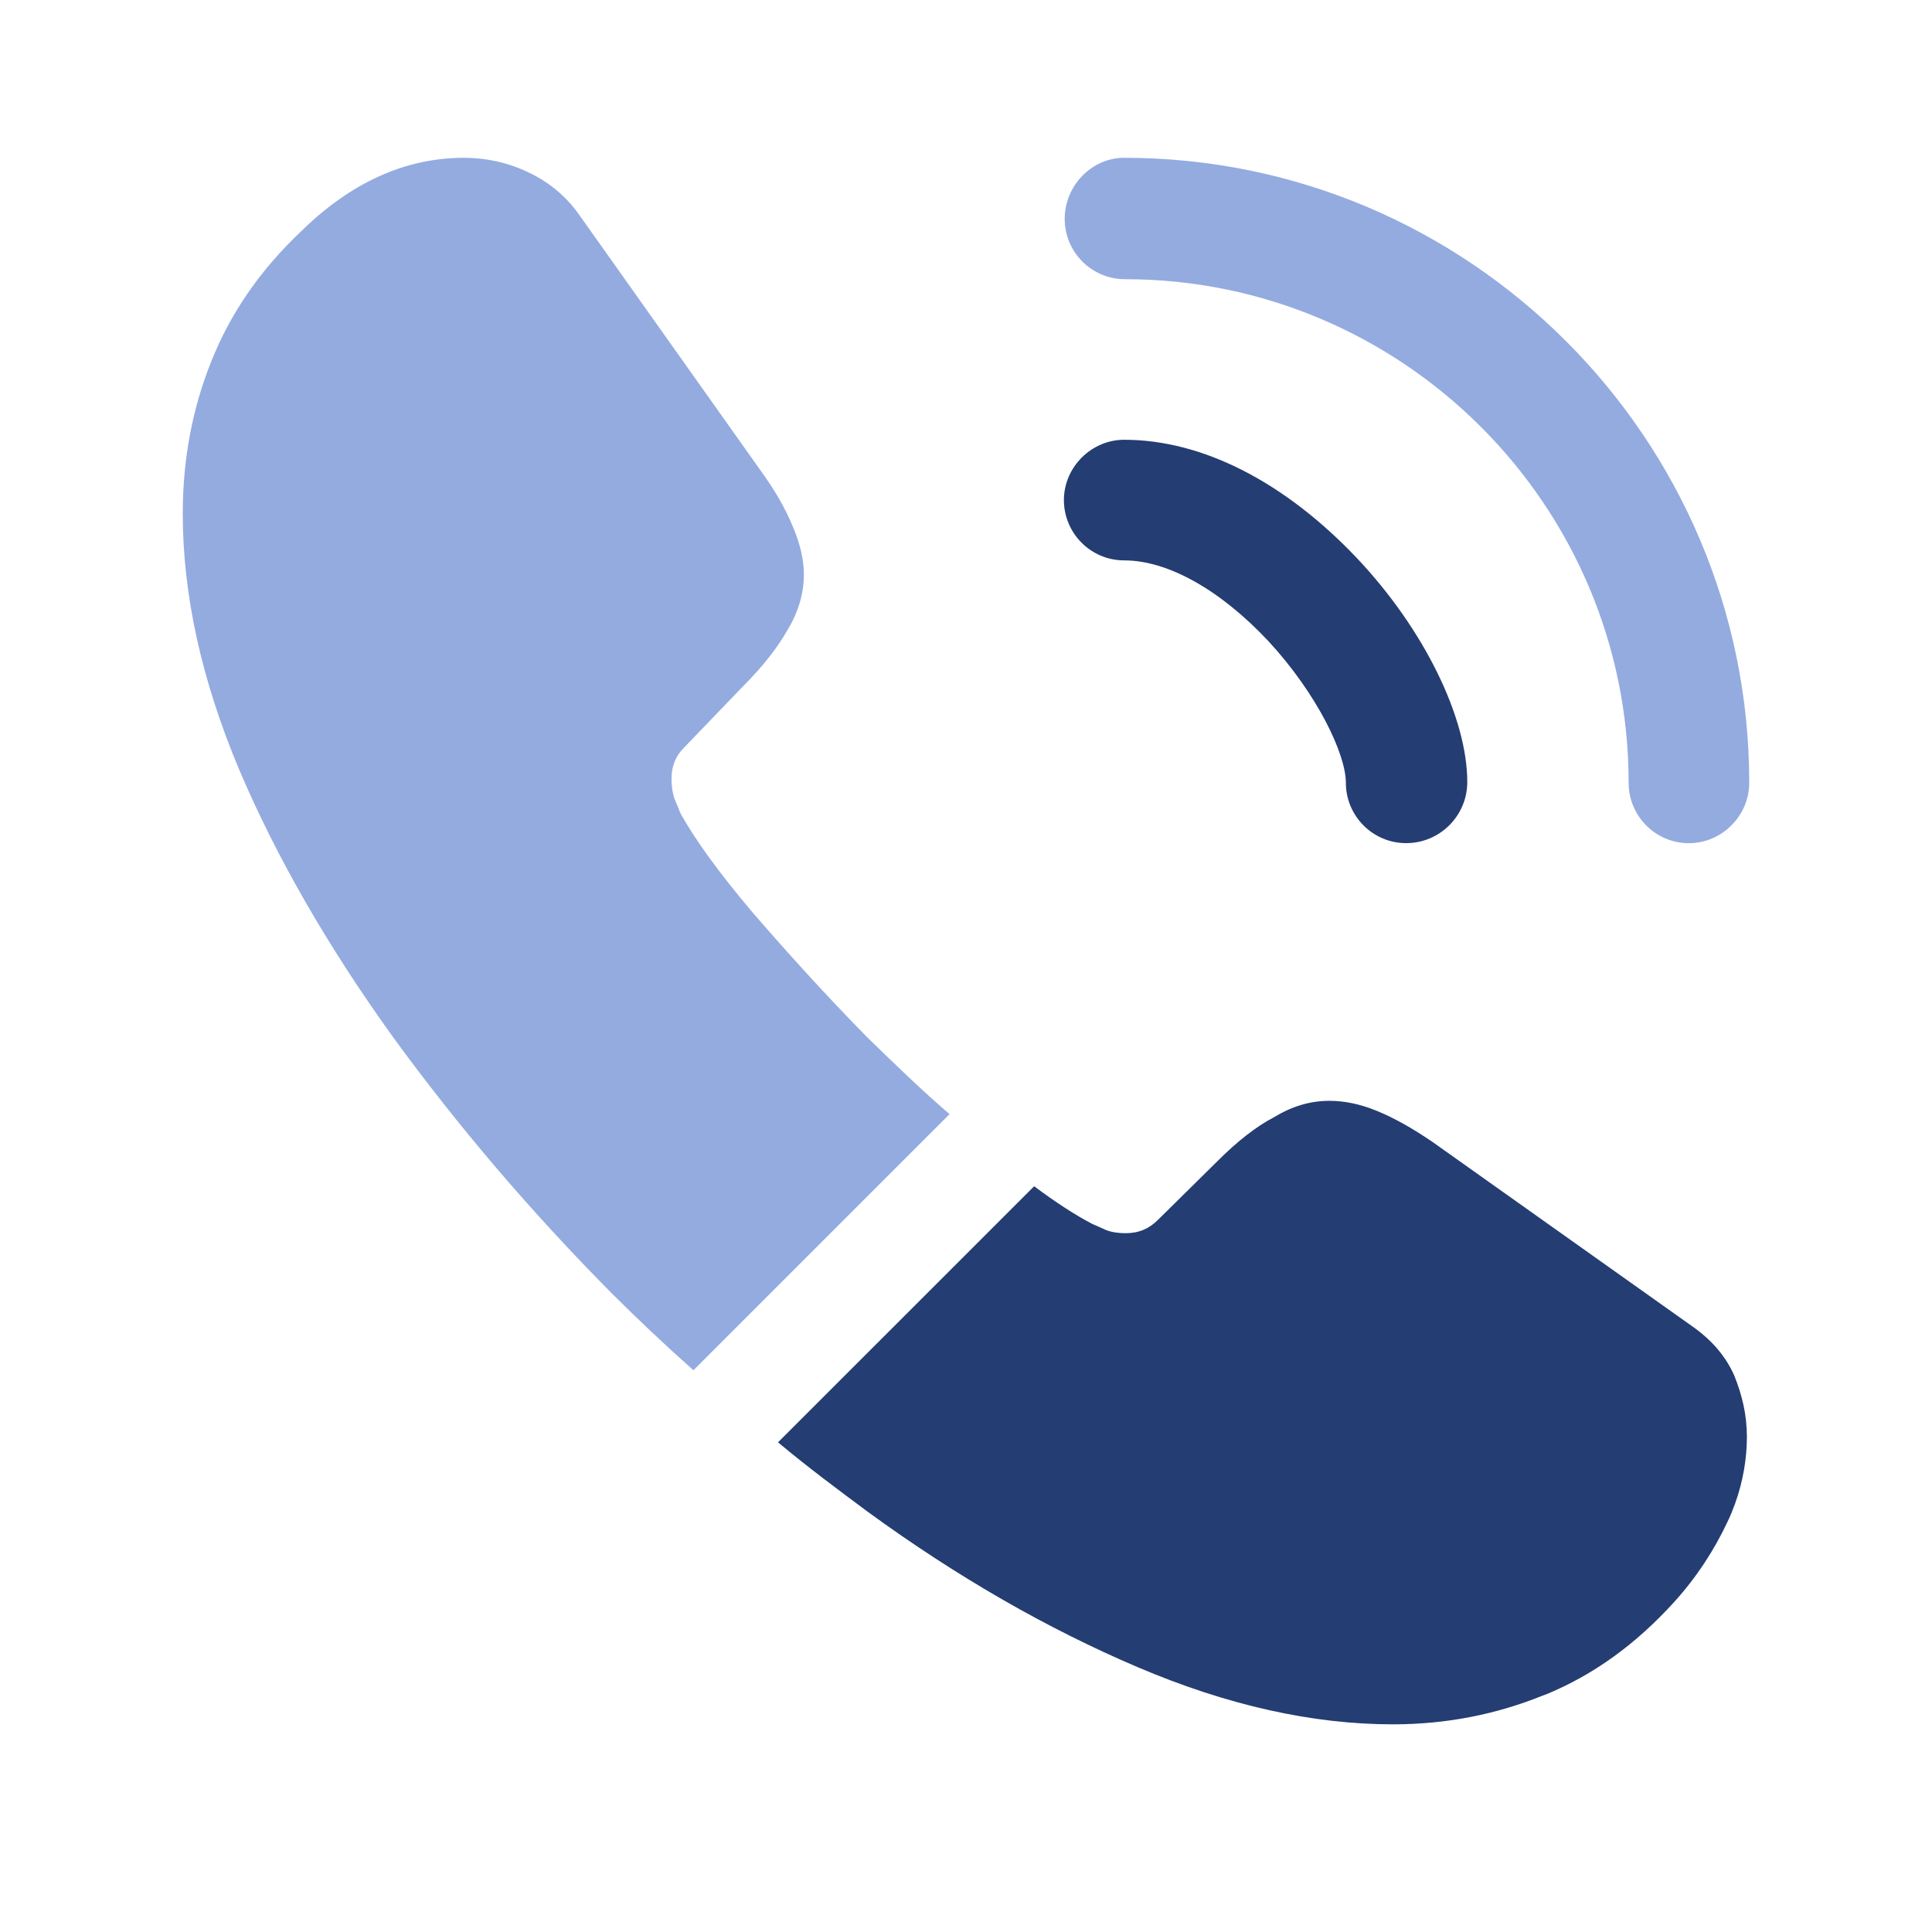 <svg xmlns="http://www.w3.org/2000/svg" width="37" height="37" viewBox="0 0 37 37" fill="none"><path d="M26.93 16.147C26.285 16.147 25.775 15.622 25.775 14.992C25.775 14.437 25.22 13.282 24.29 12.277C23.375 11.302 22.37 10.732 21.53 10.732C20.885 10.732 20.375 10.207 20.375 9.577C20.375 8.947 20.9 8.422 21.53 8.422C23.03 8.422 24.605 9.232 25.985 10.687C27.275 12.052 28.1 13.747 28.1 14.977C28.1 15.622 27.575 16.147 26.93 16.147Z" fill="#243D73"></path><path opacity="0.5" d="M32.345 16.148C31.7 16.148 31.19 15.623 31.19 14.992C31.19 9.667 26.855 5.347 21.545 5.347C20.9 5.347 20.39 4.822 20.39 4.192C20.39 3.562 20.9 3.022 21.53 3.022C28.13 3.022 33.5 8.392 33.5 14.992C33.5 15.623 32.975 16.148 32.345 16.148Z" fill="#2B59C3"></path><path opacity="0.5" d="M18.185 21.337L13.28 26.242C12.74 25.762 12.215 25.267 11.705 24.758C10.16 23.198 8.765 21.562 7.52 19.852C6.29 18.142 5.3 16.433 4.58 14.738C3.86 13.027 3.5 11.393 3.5 9.832C3.5 8.812 3.68 7.837 4.04 6.937C4.4 6.022 4.97 5.182 5.765 4.432C6.725 3.487 7.775 3.022 8.885 3.022C9.305 3.022 9.725 3.112 10.1 3.292C10.49 3.472 10.835 3.742 11.105 4.132L14.585 9.037C14.855 9.412 15.05 9.757 15.185 10.088C15.32 10.402 15.395 10.717 15.395 11.002C15.395 11.363 15.29 11.723 15.08 12.068C14.885 12.412 14.6 12.773 14.24 13.133L13.1 14.318C12.935 14.482 12.86 14.678 12.86 14.918C12.86 15.037 12.875 15.143 12.905 15.262C12.95 15.383 12.995 15.473 13.025 15.562C13.295 16.058 13.76 16.703 14.42 17.483C15.095 18.262 15.815 19.058 16.595 19.852C17.135 20.378 17.66 20.887 18.185 21.337Z" fill="#2B59C3"></path><path d="M33.455 27.517C33.455 27.938 33.38 28.372 33.23 28.793C33.185 28.913 33.14 29.032 33.08 29.152C32.825 29.692 32.495 30.203 32.06 30.683C31.325 31.492 30.515 32.078 29.6 32.453C29.585 32.453 29.57 32.468 29.555 32.468C28.67 32.828 27.71 33.023 26.675 33.023C25.145 33.023 23.51 32.663 21.785 31.927C20.06 31.192 18.335 30.203 16.625 28.957C16.04 28.523 15.455 28.087 14.9 27.622L19.805 22.718C20.225 23.032 20.6 23.273 20.915 23.438C20.99 23.468 21.08 23.512 21.185 23.558C21.305 23.602 21.425 23.617 21.56 23.617C21.815 23.617 22.01 23.527 22.175 23.363L23.315 22.238C23.69 21.863 24.05 21.578 24.395 21.398C24.74 21.188 25.085 21.082 25.46 21.082C25.745 21.082 26.045 21.142 26.375 21.277C26.705 21.413 27.05 21.608 27.425 21.863L32.39 25.387C32.78 25.657 33.05 25.973 33.215 26.348C33.365 26.723 33.455 27.098 33.455 27.517Z" fill="#243D73"></path></svg>